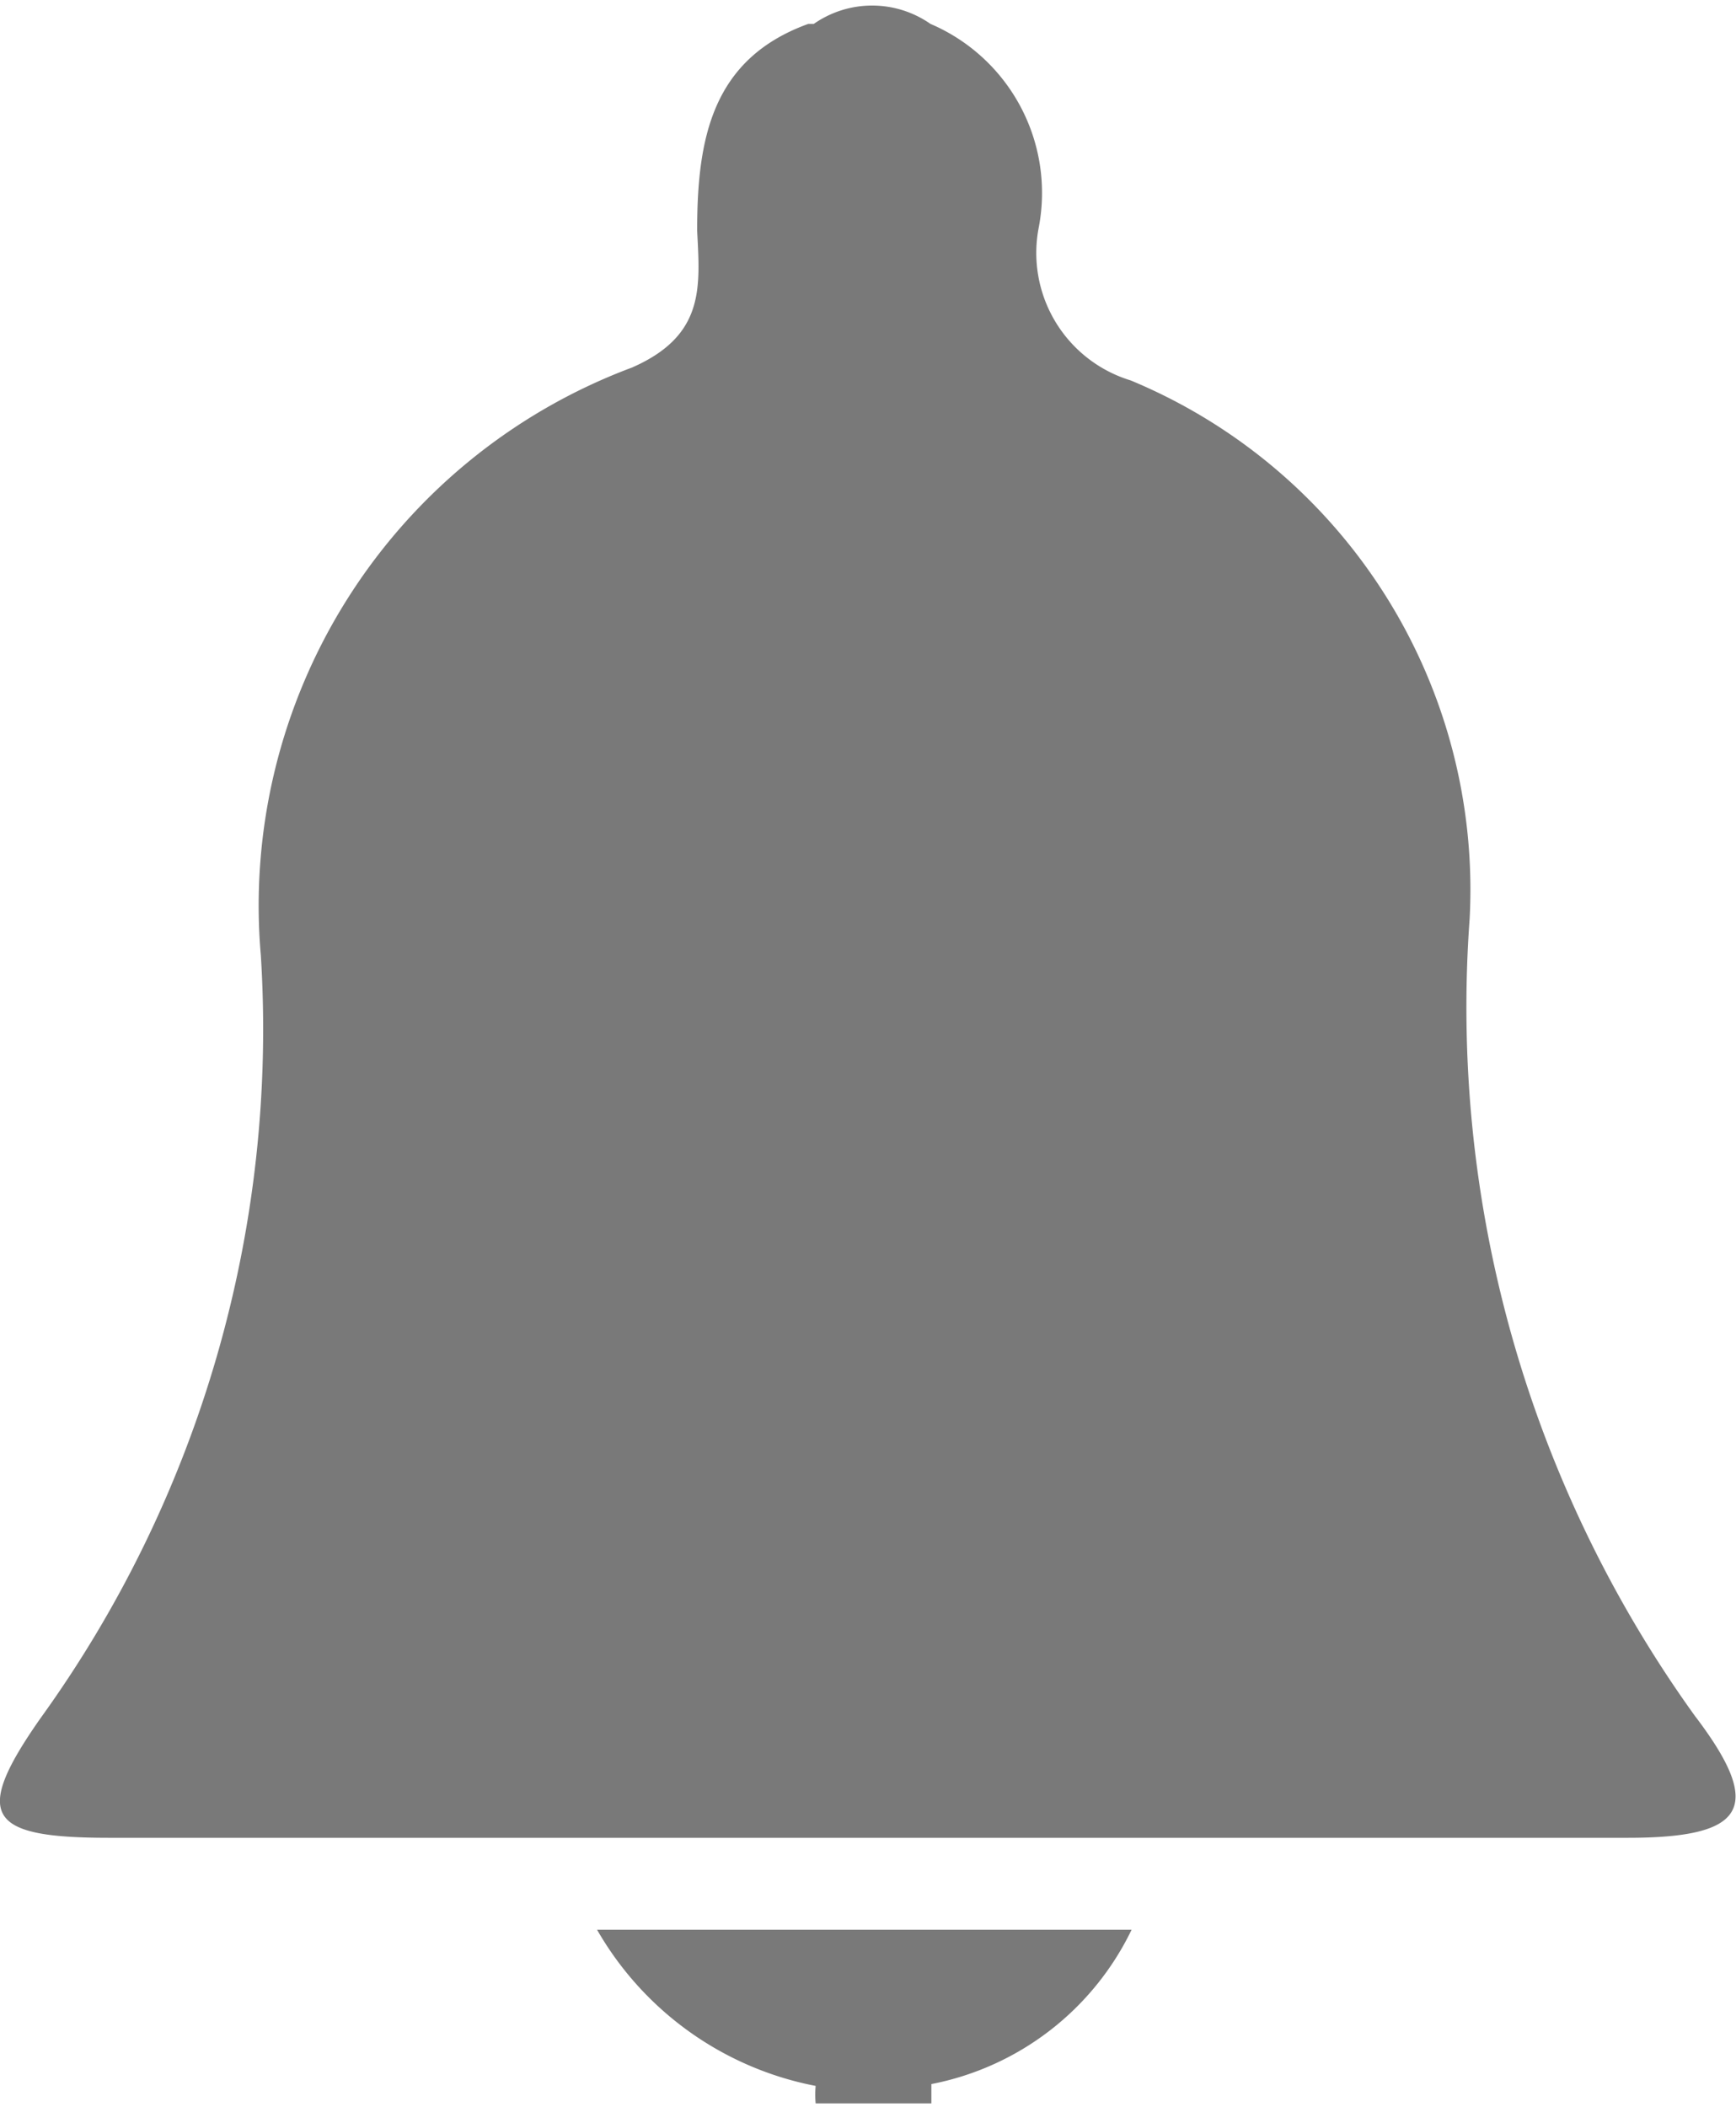 <svg xmlns="http://www.w3.org/2000/svg" viewBox="0 0 18.9 22.93"><defs><style>.cls-1{fill:#797979;}</style></defs><title>notification.svg</title><g id="Layer_2" data-name="Layer 2"><g id="Layer_1-2" data-name="Layer 1"><path class="cls-1" d="M17.72,20Q9.46,20,1.19,20c-1.32,0-1.5-.23-.75-1.3a12.81,12.81,0,0,0,2.4-8.3A6.25,6.25,0,0,1,6.88,4c.8-.35.74-.88.71-1.49,0-1,.16-1.87,1.21-2.25l.06,0h0a1.11,1.11,0,0,1,1.27,0l0,0a2,2,0,0,1,1.18,2.21,1.45,1.45,0,0,0,1,1.67A6,6,0,0,1,16,10a13.2,13.2,0,0,0,2.45,8.67C19.22,19.68,19,20,17.72,20Z"/><path class="cls-1" d="M12.32,21a3.07,3.07,0,0,1-2.18,1.68c0,.07,0,.14,0,.21H8.88a1.08,1.08,0,0,1,0-.19A3.51,3.51,0,0,1,6.5,21Z"/></g></g></svg>